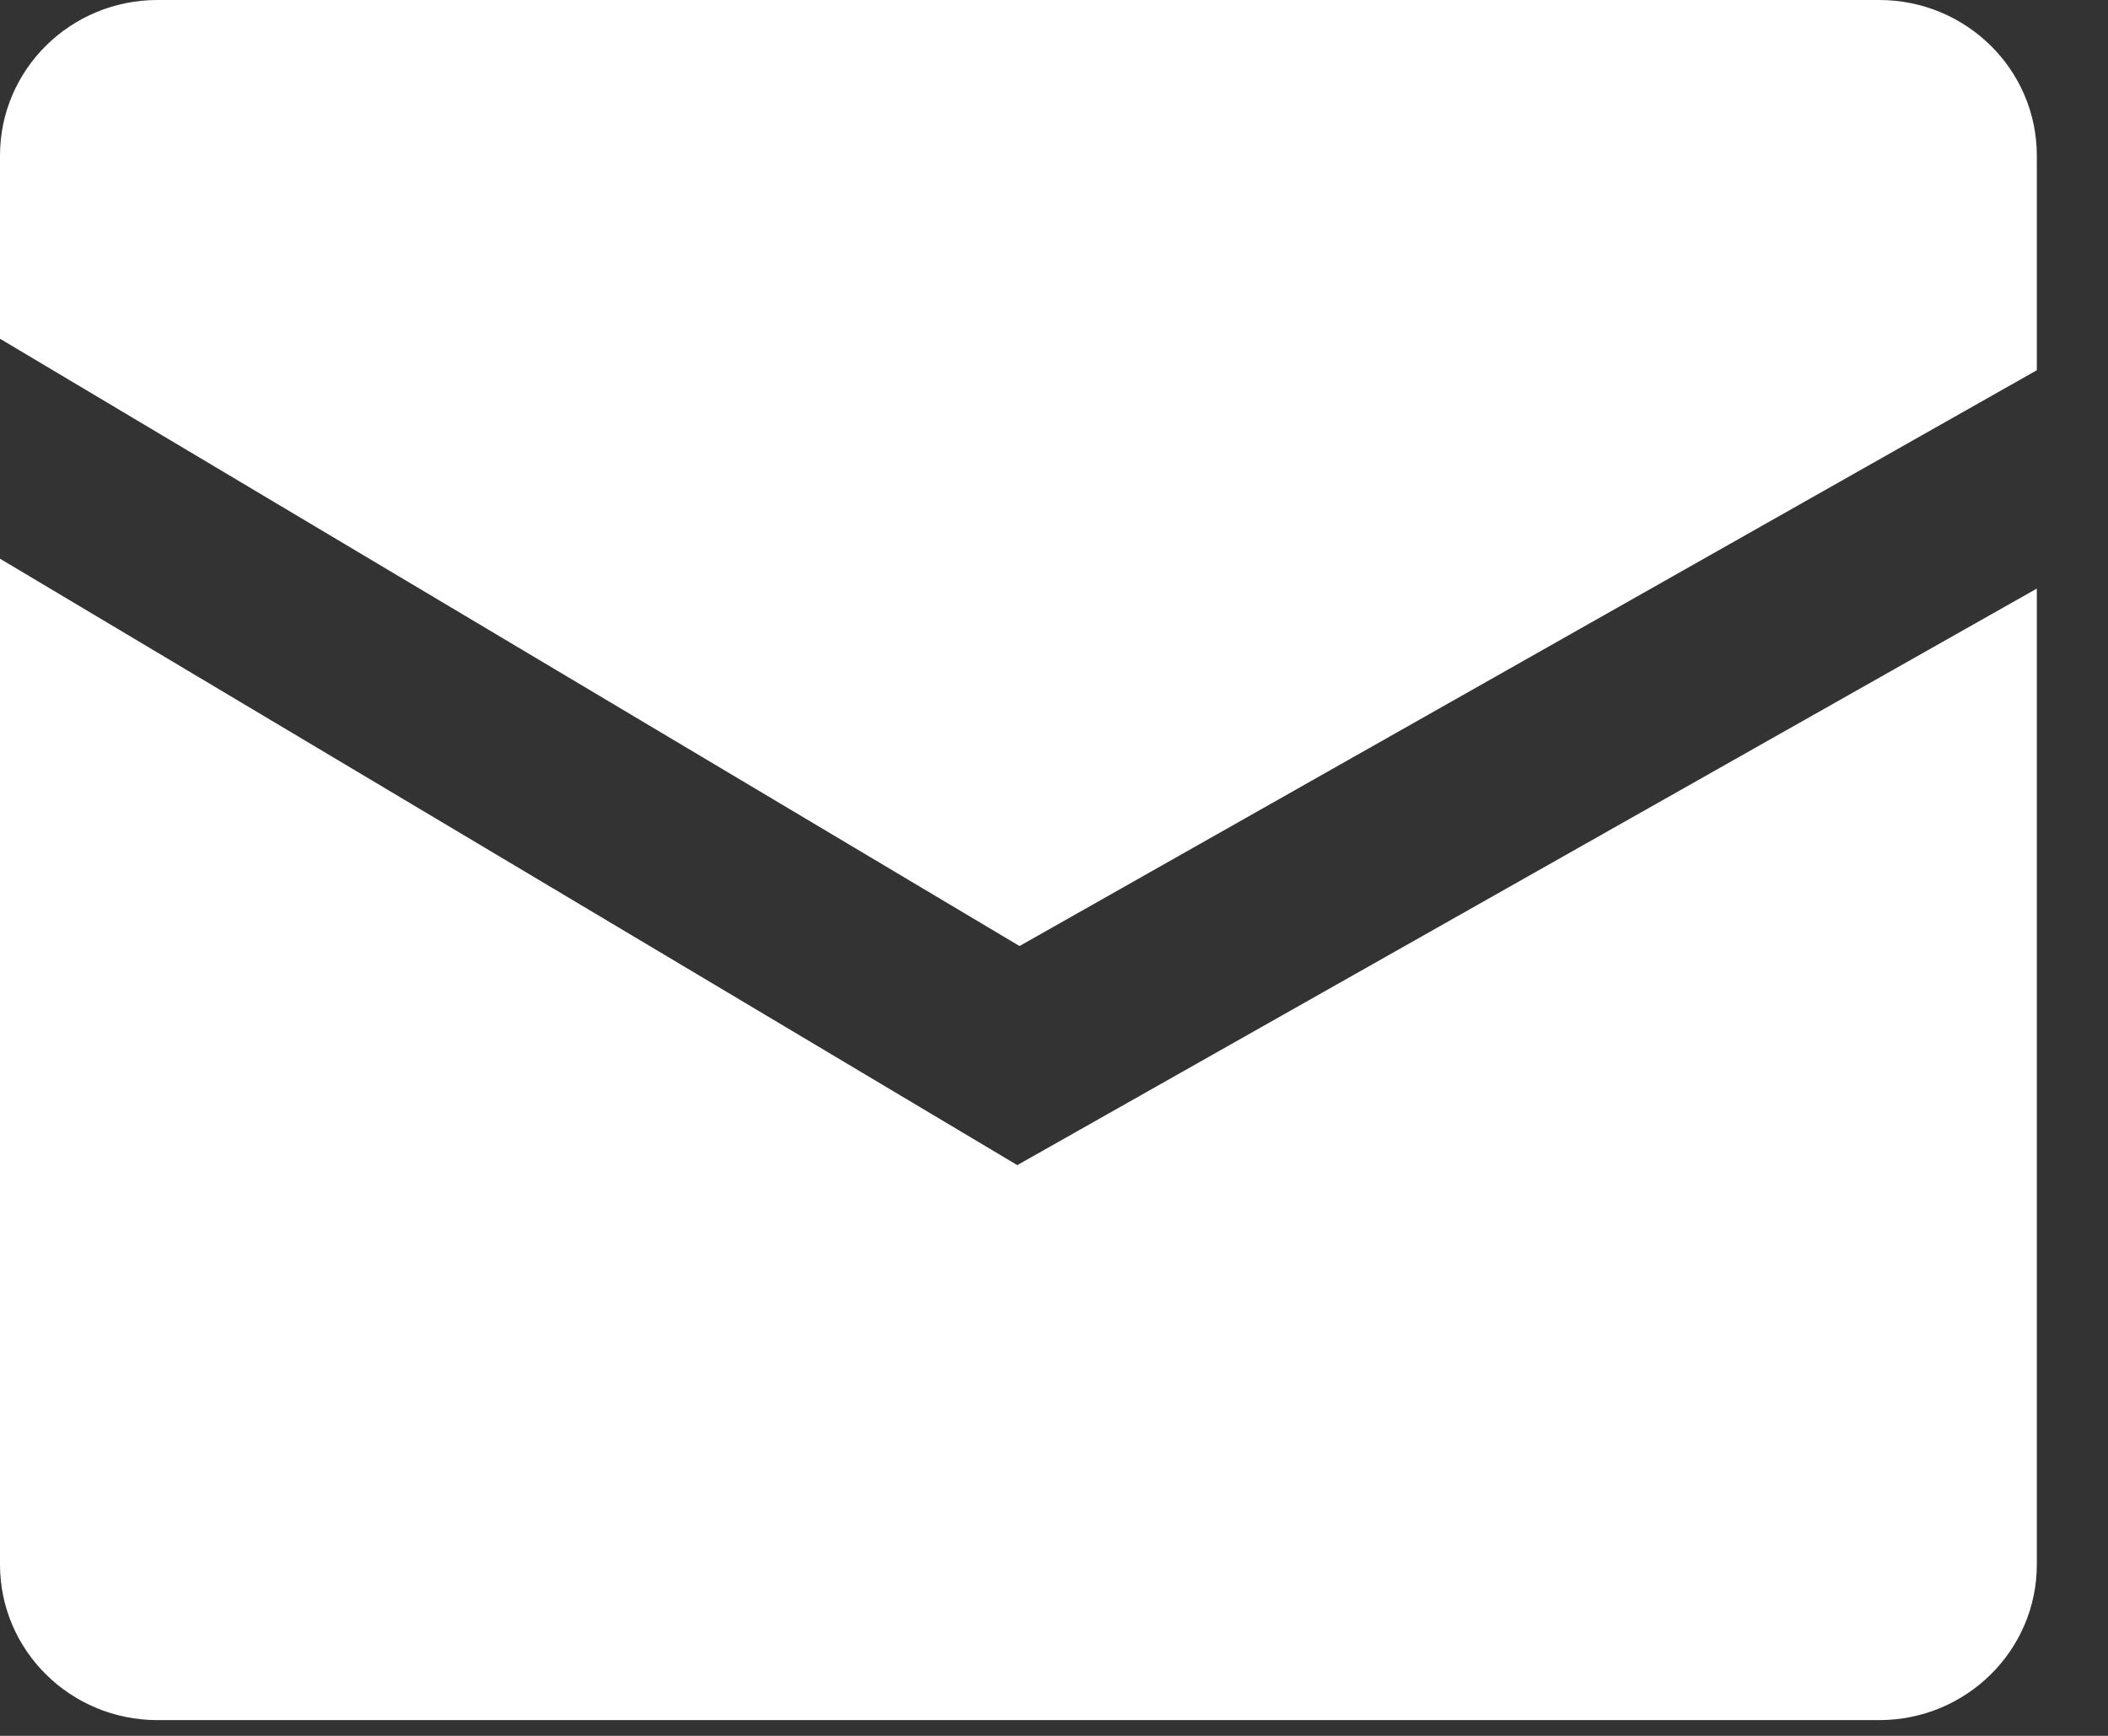 <?xml version="1.0" encoding="UTF-8"?>
<svg width="17px" height="14px" viewBox="0 0 17 14" version="1.1" xmlns="http://www.w3.org/2000/svg" xmlns:xlink="http://www.w3.org/1999/xlink">
    <rect x="0" y="0" width="17" height="14" fill="#333333" stroke="none"/>
    <!-- Generator: Sketch 59.1 (86144) - https://sketch.com -->
    <title>Group 2 Copy 3</title>
    <desc>Created with Sketch.</desc>
    <g id="Symbols" stroke="none" stroke-width="1" fill="none" fill-rule="evenodd">
        <g id="Mobile-Footer" transform="translate(-269, -1163)" fill="#FFFFFF">
            <g id="Group-8">
                <g id="Group-2-Copy-3" transform="translate(269, 1163)">
                    <path d="M15.155,0 L1.27,0 C0.569,0 0,0.561 0,1.255 L0,2.732 L8.222,7.63 L16.426,2.986 L16.426,1.255 C16.426,0.561 15.856,0 15.155,0" id="Fill-600"></path>
                    <path d="M0,4.506 L0,12.618 C0,13.312 0.569,13.873 1.27,13.873 L15.155,13.873 C15.856,13.873 16.426,13.312 16.426,12.618 L16.426,4.747 L8.204,9.397 L0,4.506" id="Fill-601"></path>
                </g>
            </g>
        </g>
    </g>
</svg>